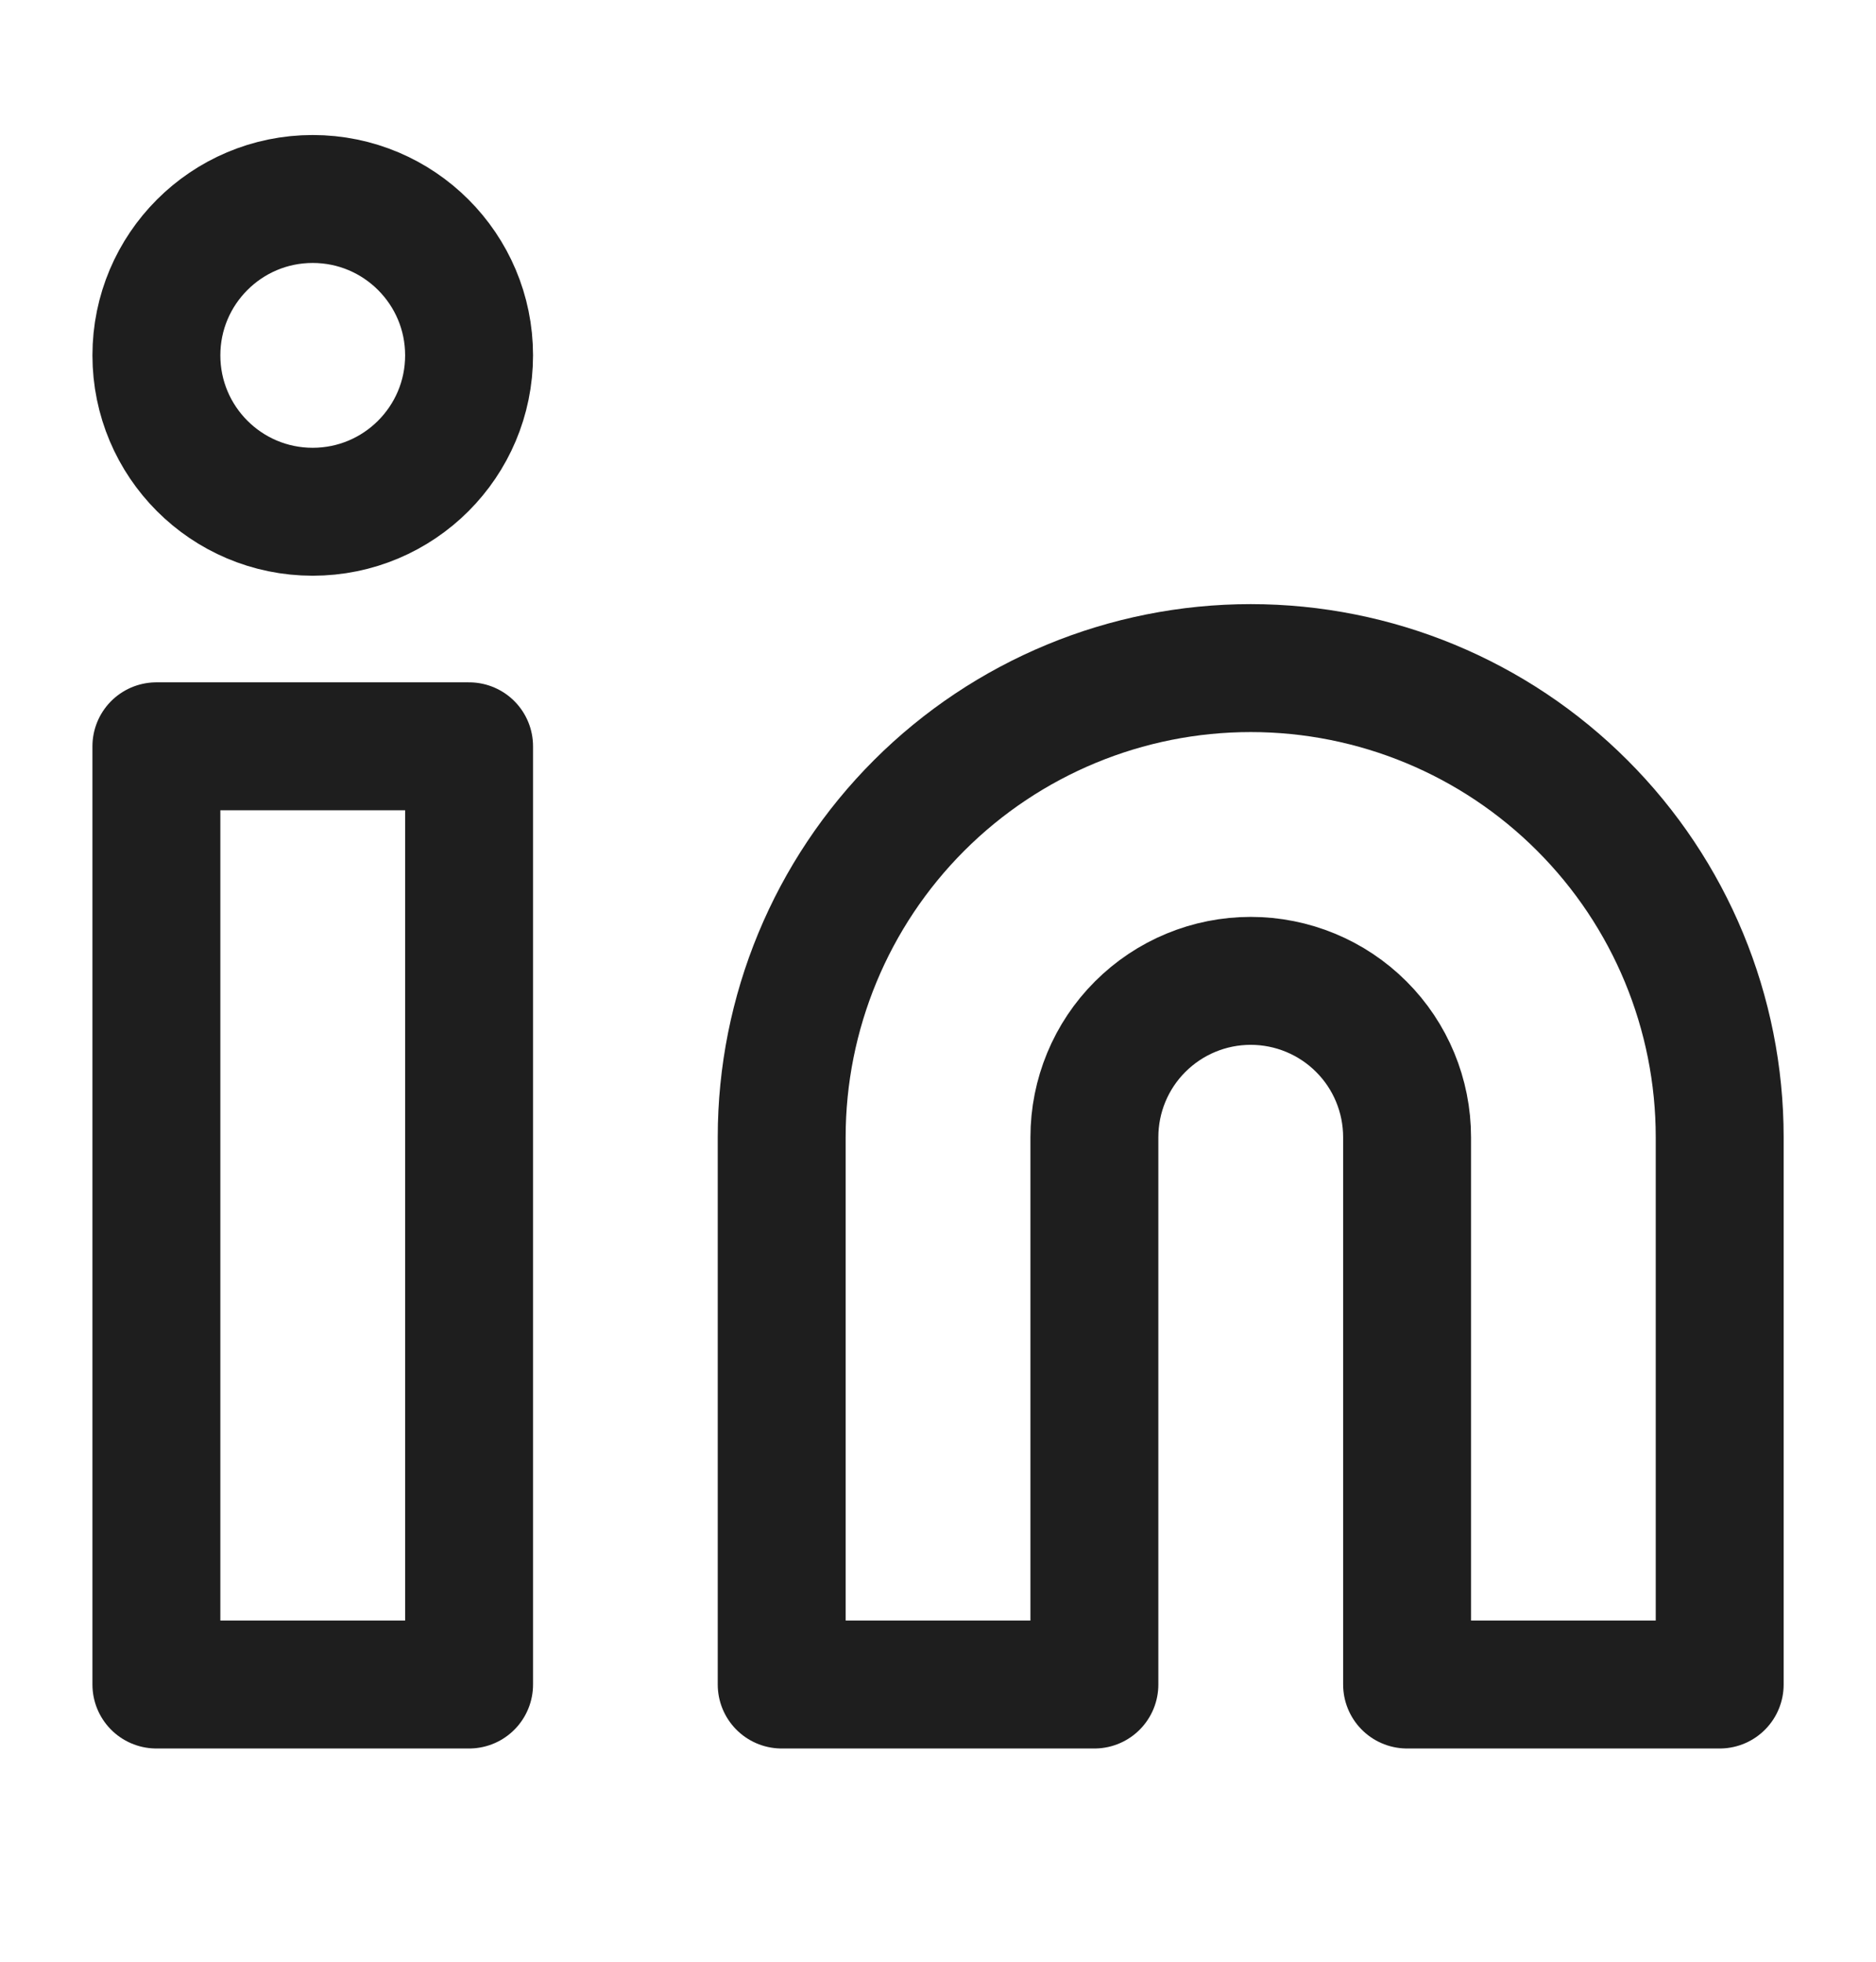 <svg xmlns="http://www.w3.org/2000/svg" width="22" height="23" viewBox="0 0 22 23" fill="none"><path d="M14.667 7.833C16.126 7.833 17.525 8.412 18.556 9.444C19.588 10.475 20.167 11.874 20.167 13.333V19.75H16.501V13.333C16.501 12.847 16.308 12.38 15.964 12.037C15.62 11.693 15.153 11.5 14.667 11.5C14.181 11.5 13.715 11.693 13.371 12.037C13.027 12.38 12.834 12.847 12.834 13.333V19.75H9.167V13.333C9.167 11.874 9.747 10.475 10.778 9.444C11.81 8.412 13.209 7.833 14.667 7.833Z" stroke="#1E1E1E" stroke-width="1.5" stroke-linecap="round" stroke-linejoin="round"></path><path d="M5.501 8.75H1.834V19.75H5.501V8.75Z" stroke="#1E1E1E" stroke-width="1.5" stroke-linecap="round" stroke-linejoin="round"></path><path d="M3.667 6C4.68 6 5.501 5.179 5.501 4.166C5.501 3.154 4.68 2.333 3.667 2.333C2.655 2.333 1.834 3.154 1.834 4.166C1.834 5.179 2.655 6 3.667 6Z" stroke="#1E1E1E" stroke-width="1.5" stroke-linecap="round" stroke-linejoin="round"></path></svg>